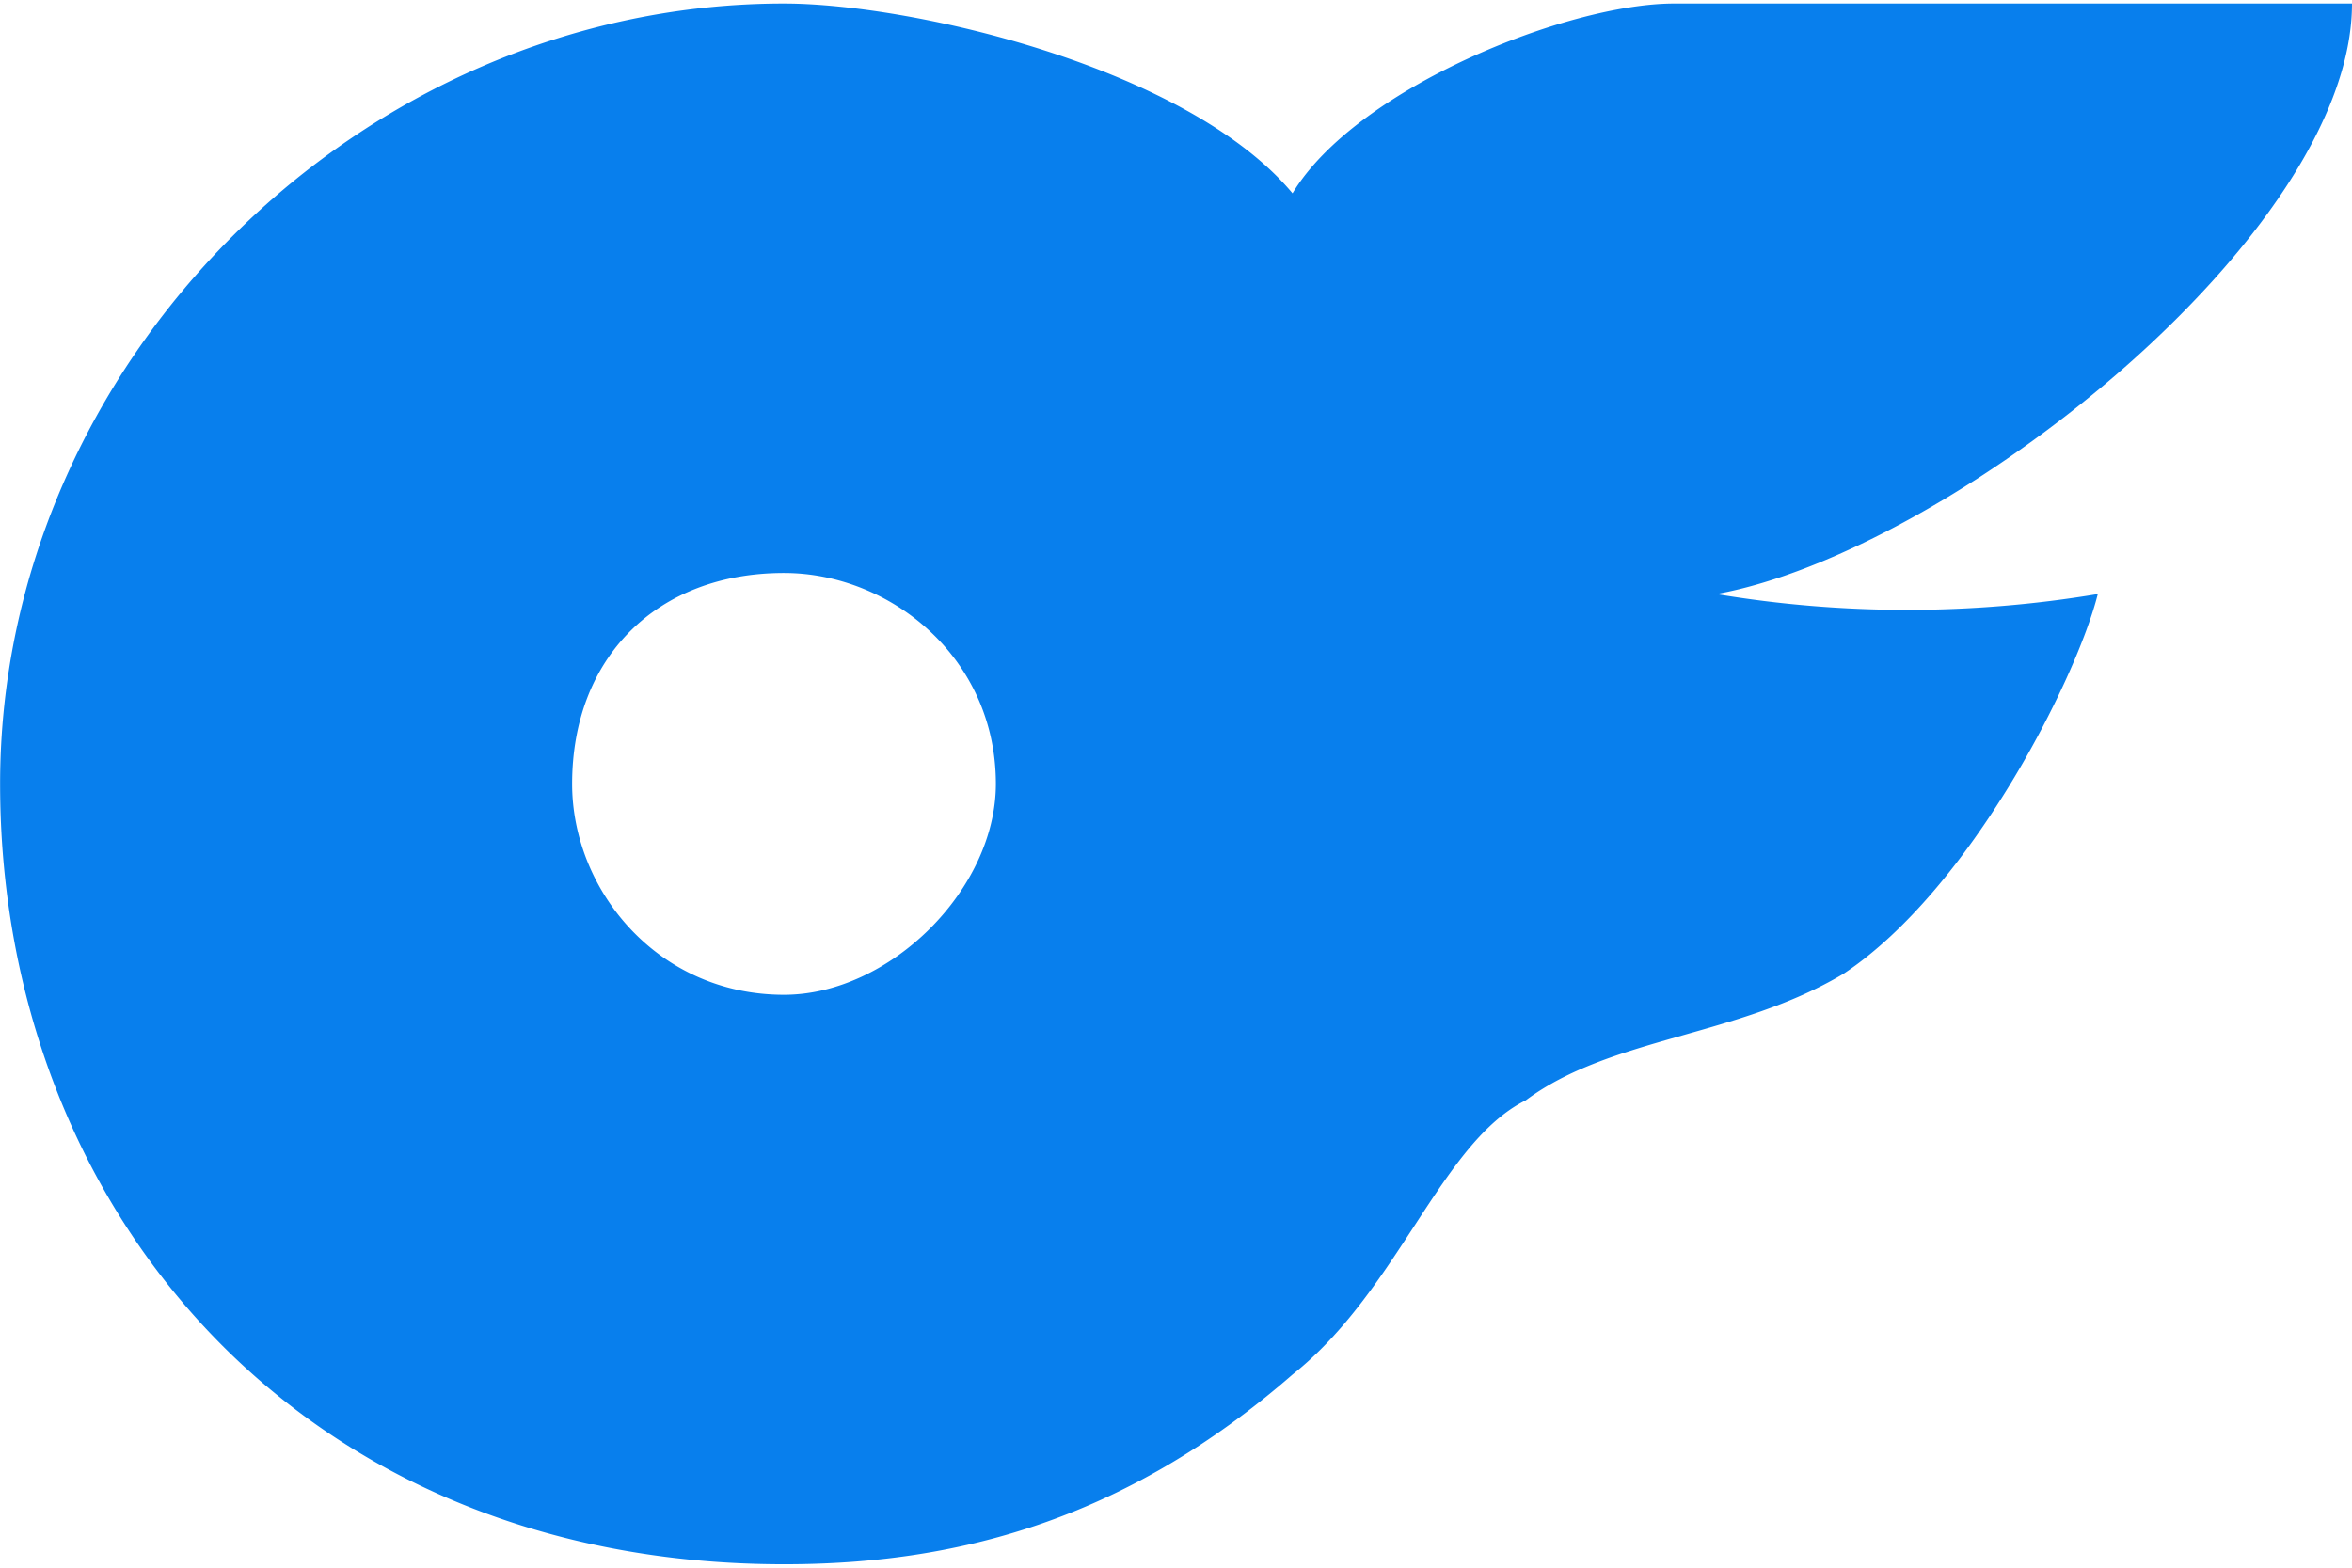 <svg xmlns="http://www.w3.org/2000/svg" width="24" height="16" fill="none"><path fill-rule="evenodd" d="M10.162 8c0 1.076-1.081 2.153-2.162 2.153-1.297 0-2.162-1.076-2.162-2.152 0-1.292.865-2.153 2.162-2.153 1.081 0 2.162.861 2.162 2.153zm3.027-6.027C13.838.897 16 .036 17.081.036H24c0 2.368-4.108 5.597-6.486 6.027a11.81 11.81 0 0 0 3.892 0c-.216.861-1.297 3.014-2.594 3.875-1.081.646-2.378.646-3.243 1.292-.865.431-1.297 1.937-2.379 2.798-1.73 1.507-3.459 1.937-5.189 1.937-4.973 0-8-3.659-8-7.964S3.676.036 8 .036c1.297 0 4.108.646 5.189 1.937z" fill="#087fed"/></svg>